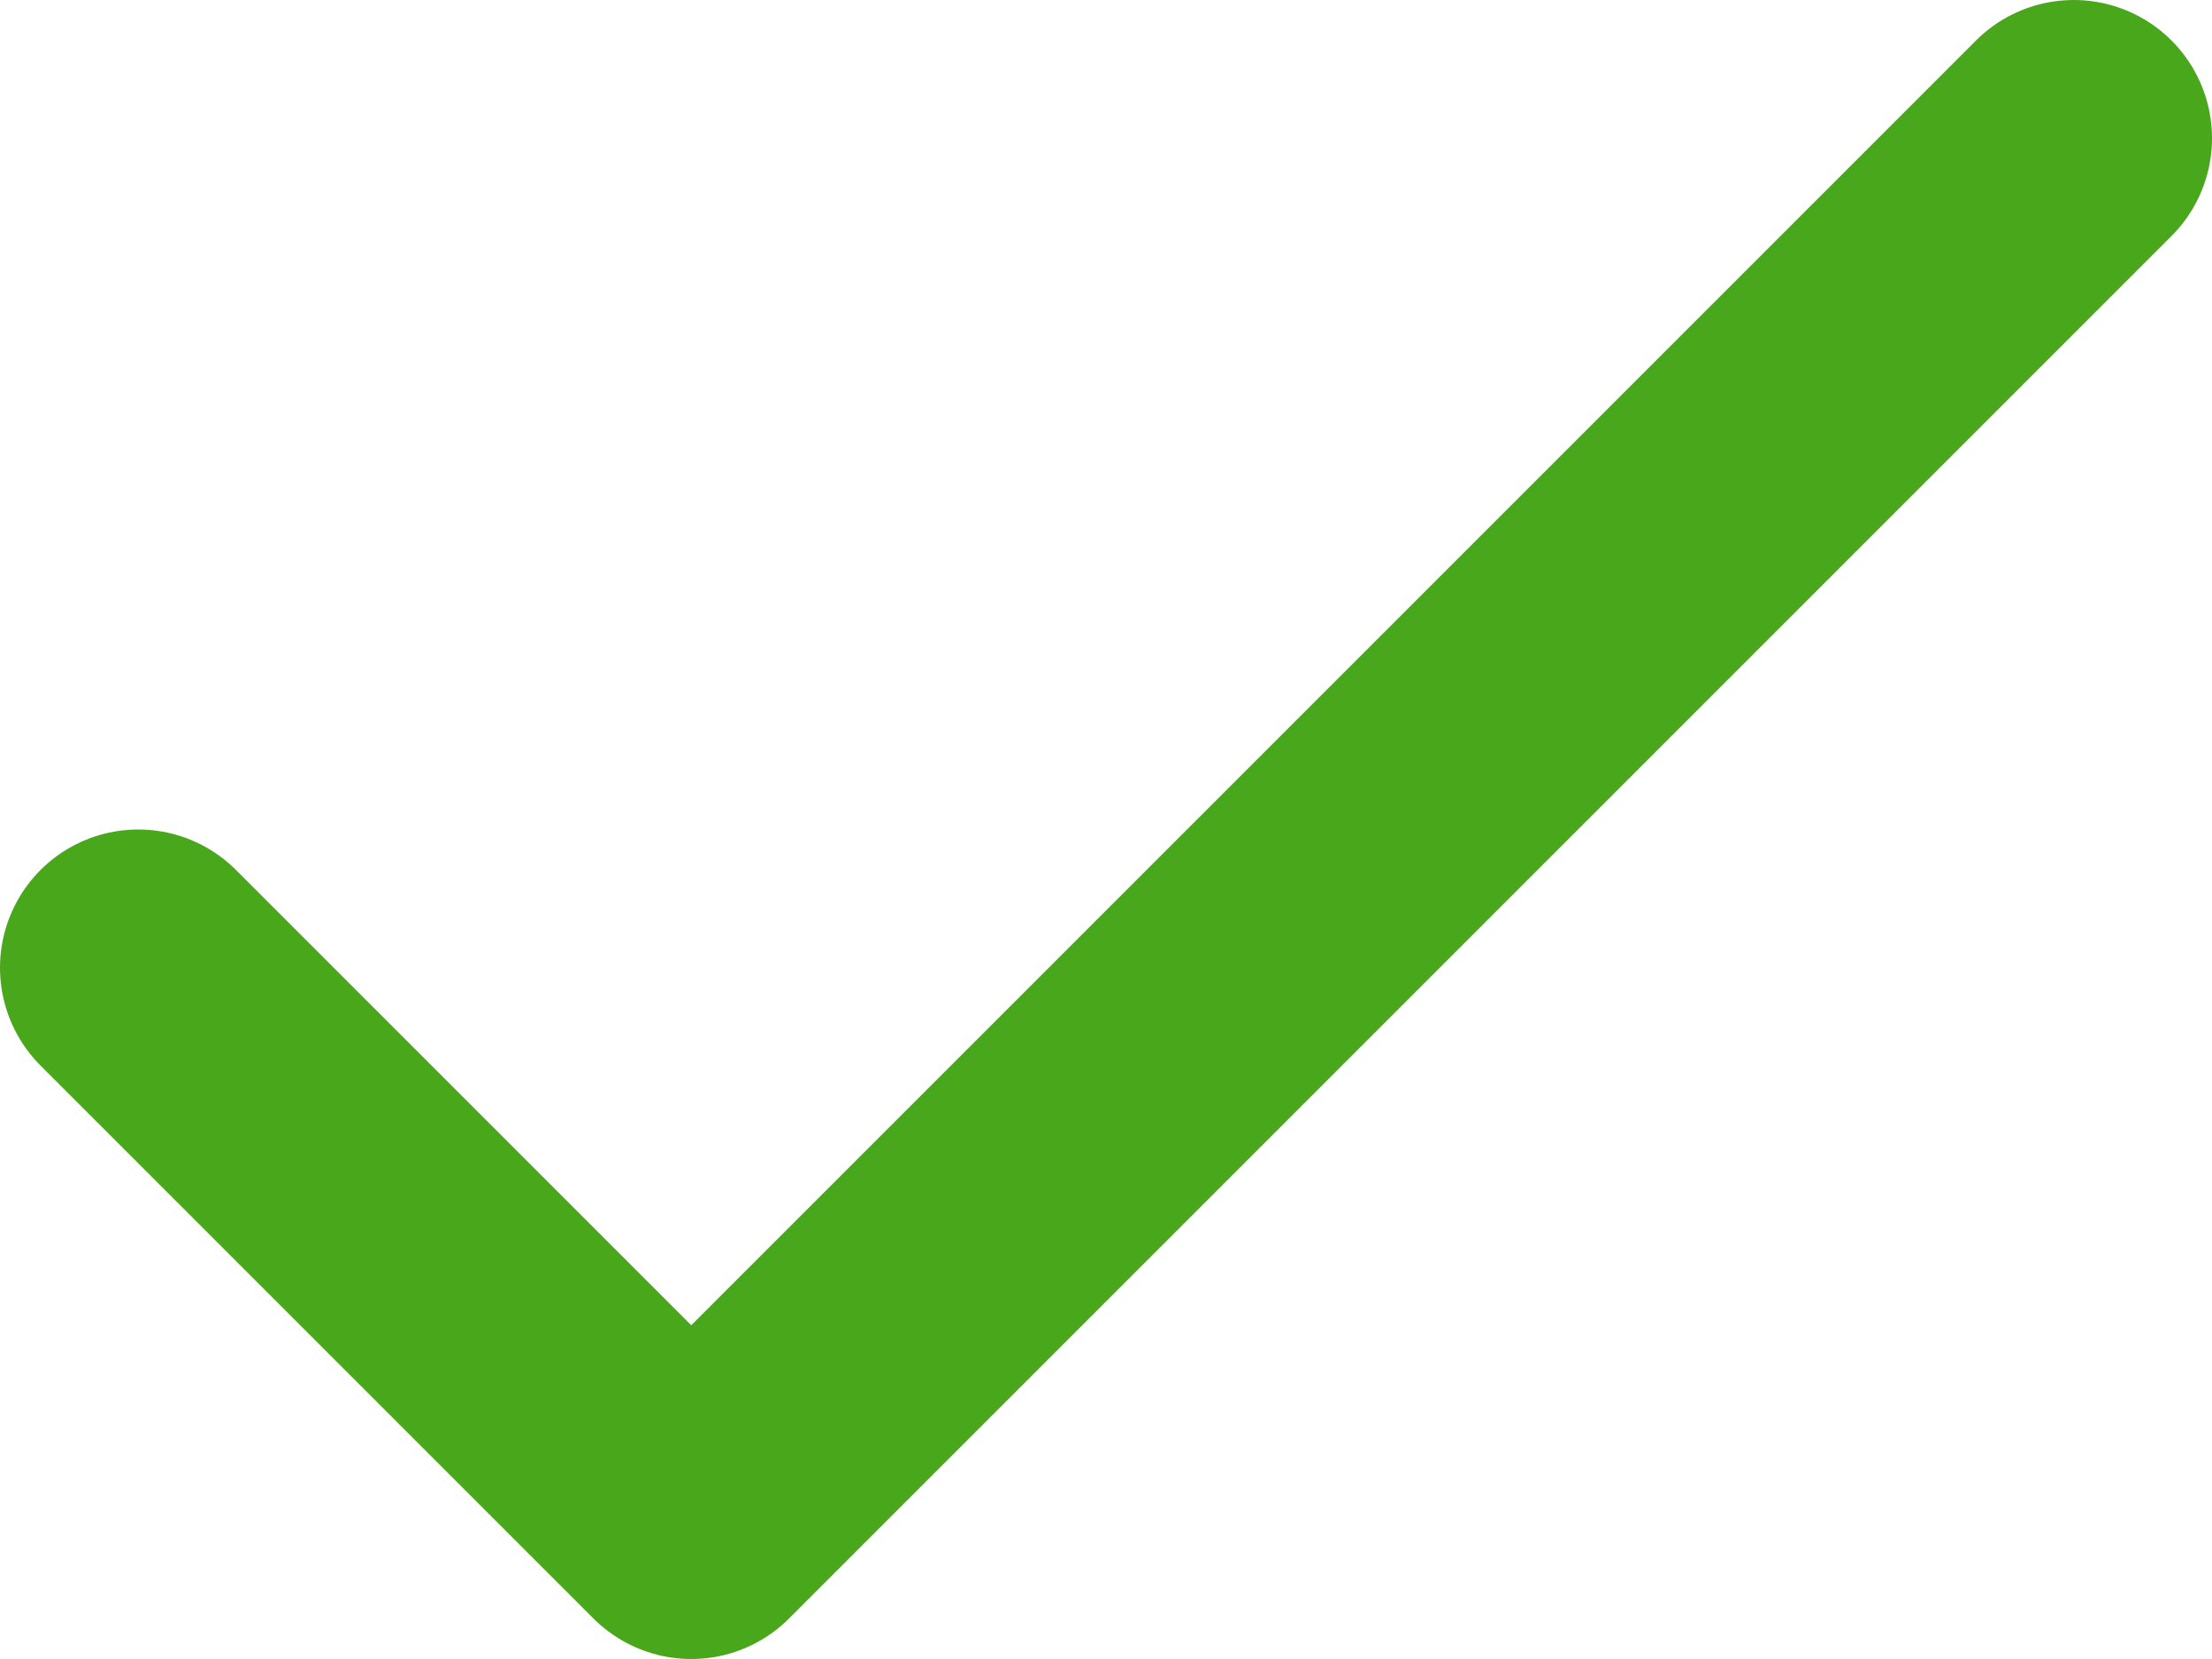 <svg width="16" height="12" viewBox="0 0 16 12" fill="none" xmlns="http://www.w3.org/2000/svg">
<path d="M1 7L5 11L15 1" stroke="#49A71B" stroke-width="2" stroke-linecap="round" stroke-linejoin="round"/>
</svg>
